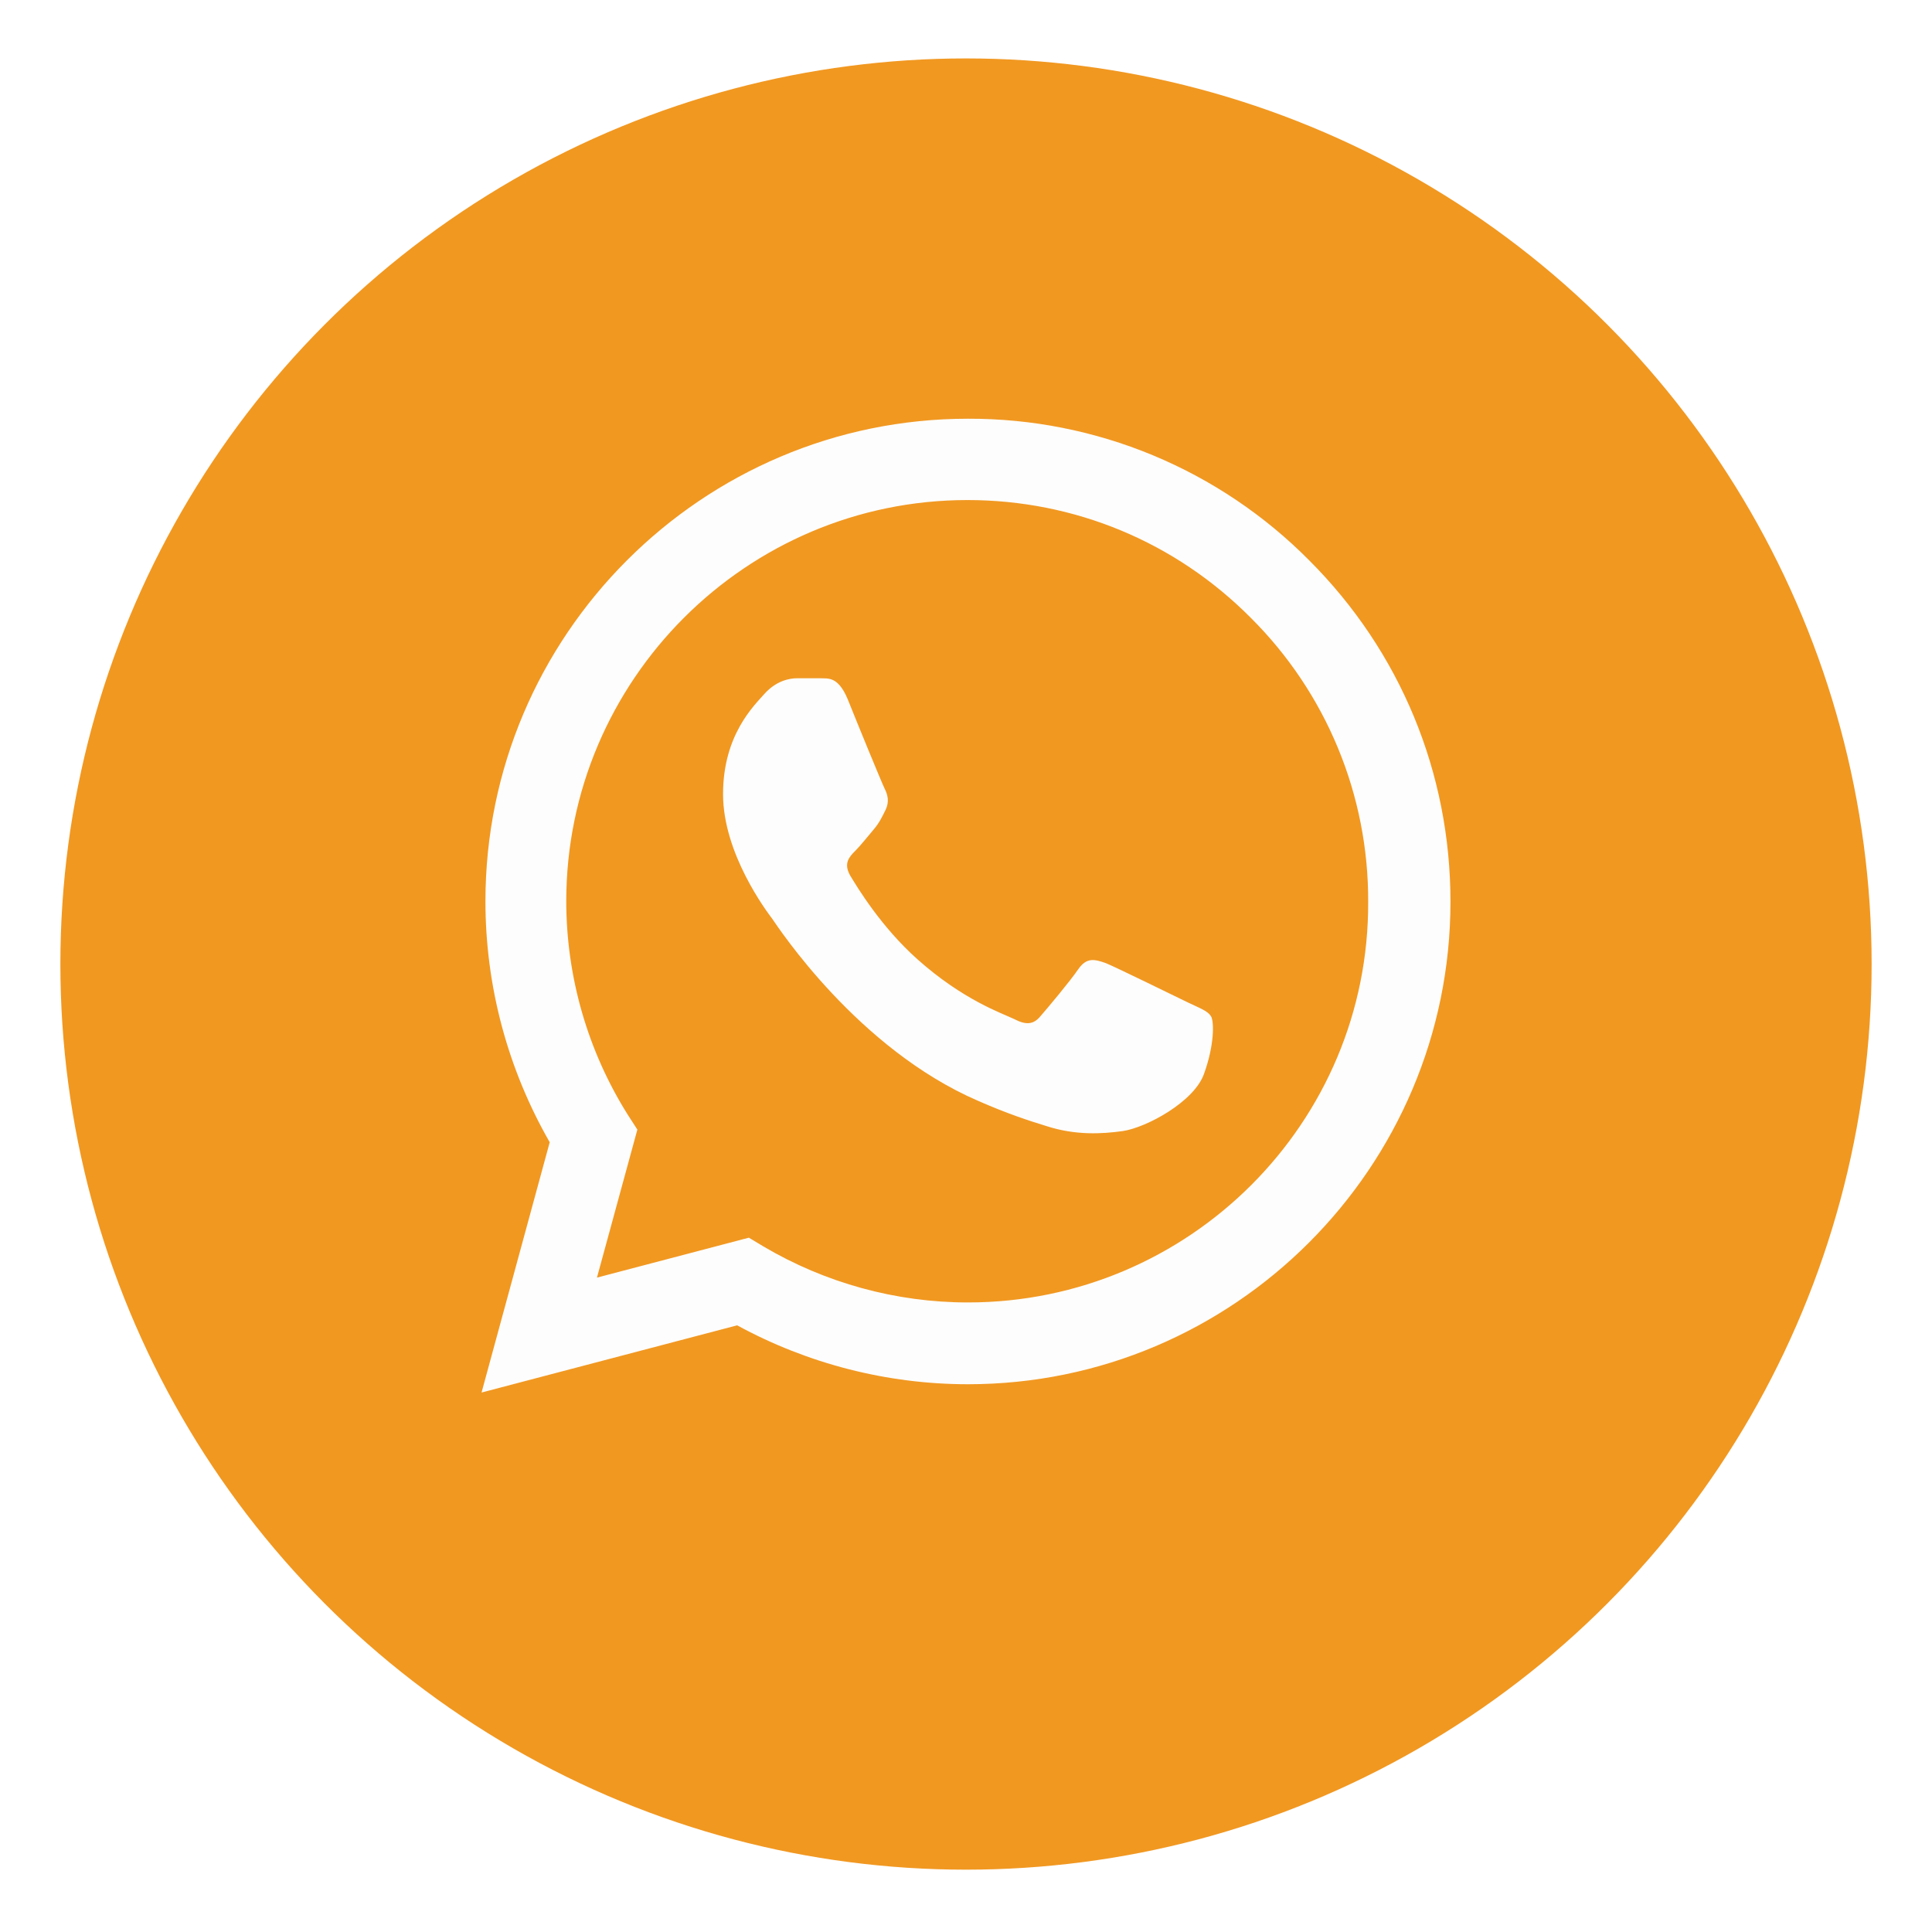 <svg width="96" height="96" viewBox="0 0 96 96" fill="none" xmlns="http://www.w3.org/2000/svg">
<g filter="url(#filter0_d_375_125)">
<circle cx="48" cy="45" r="45" fill="#F19821"/>
</g>
<path d="M65.057 27.847C62.838 25.607 60.196 23.831 57.285 22.622C54.373 21.413 51.25 20.796 48.097 20.806C34.887 20.806 24.121 31.573 24.121 44.782C24.121 49.016 25.234 53.129 27.315 56.758L23.928 69.194L36.629 65.855C40.137 67.766 44.081 68.782 48.097 68.782C61.307 68.782 72.073 58.016 72.073 44.806C72.073 38.395 69.581 32.371 65.057 27.847ZM48.097 64.718C44.516 64.718 41.008 63.75 37.936 61.936L37.21 61.5L29.662 63.484L31.67 56.129L31.186 55.379C29.196 52.203 28.14 48.531 28.137 44.782C28.137 33.798 37.089 24.847 48.073 24.847C53.395 24.847 58.404 26.927 62.154 30.702C64.011 32.55 65.482 34.748 66.483 37.169C67.484 39.591 67.994 42.187 67.984 44.806C68.033 55.79 59.081 64.718 48.097 64.718ZM59.033 49.815C58.428 49.524 55.476 48.073 54.944 47.855C54.387 47.661 54 47.565 53.589 48.145C53.178 48.75 52.041 50.105 51.702 50.492C51.363 50.903 51 50.952 50.395 50.637C49.791 50.347 47.855 49.694 45.581 47.661C43.791 46.065 42.605 44.105 42.242 43.5C41.904 42.895 42.194 42.581 42.508 42.266C42.775 42 43.113 41.565 43.404 41.226C43.694 40.887 43.815 40.621 44.008 40.234C44.202 39.823 44.105 39.484 43.96 39.194C43.815 38.903 42.605 35.952 42.121 34.742C41.637 33.581 41.129 33.726 40.766 33.702H39.605C39.194 33.702 38.565 33.847 38.008 34.452C37.476 35.056 35.928 36.508 35.928 39.46C35.928 42.411 38.081 45.266 38.371 45.653C38.662 46.065 42.605 52.113 48.605 54.702C50.033 55.331 51.145 55.694 52.016 55.96C53.444 56.419 54.75 56.347 55.791 56.202C56.952 56.032 59.347 54.75 59.831 53.347C60.339 51.944 60.339 50.758 60.17 50.492C60 50.226 59.637 50.105 59.033 49.815Z" fill="#FDFDFD"/>
<defs>
<filter id="filter0_d_375_125" x="0.097" y="0" width="95.806" height="95.806" filterUnits="userSpaceOnUse" color-interpolation-filters="sRGB">
<feFlood flood-opacity="0" result="BackgroundImageFix"/>
<feColorMatrix in="SourceAlpha" type="matrix" values="0 0 0 0 0 0 0 0 0 0 0 0 0 0 0 0 0 0 127 0" result="hardAlpha"/>
<feOffset dy="2.903"/>
<feGaussianBlur stdDeviation="1.452"/>
<feComposite in2="hardAlpha" operator="out"/>
<feColorMatrix type="matrix" values="0 0 0 0 0 0 0 0 0 0 0 0 0 0 0 0 0 0 0.25 0"/>
<feBlend mode="normal" in2="BackgroundImageFix" result="effect1_dropShadow_375_125"/>
<feBlend mode="normal" in="SourceGraphic" in2="effect1_dropShadow_375_125" result="shape"/>
</filter>
</defs>
</svg>
